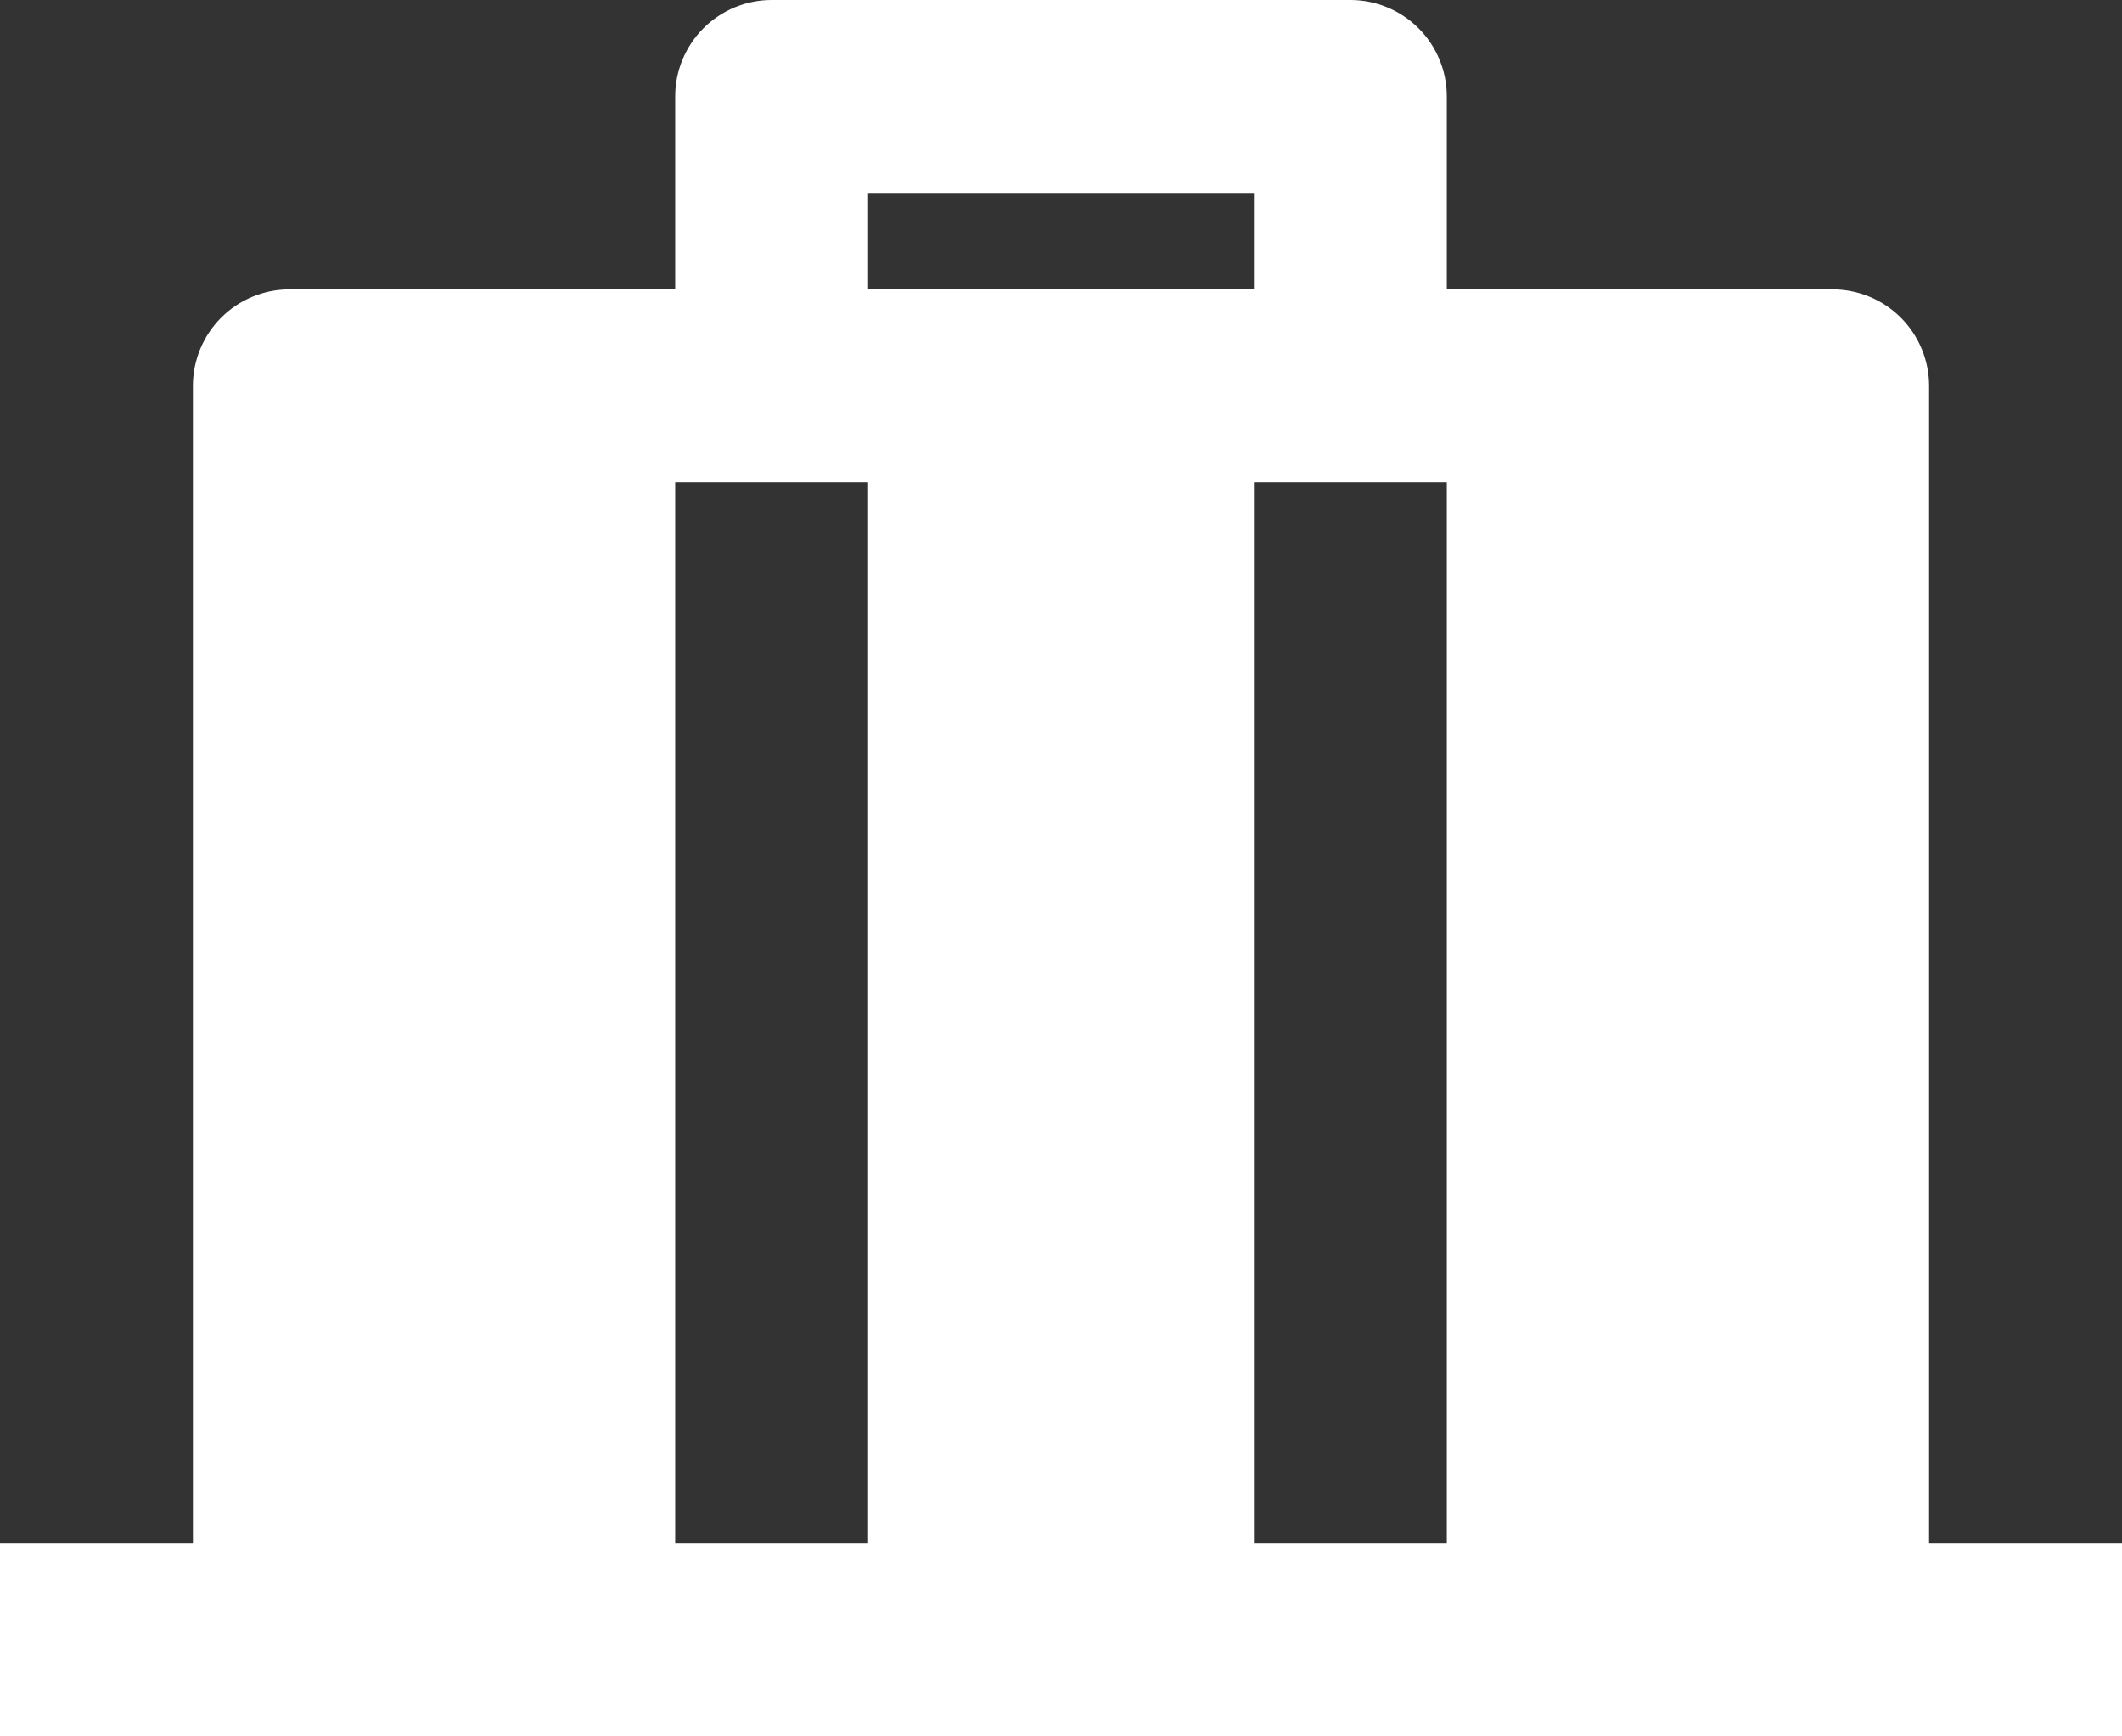 <svg width="44" height="36" viewBox="0 0 44 36" fill="none" xmlns="http://www.w3.org/2000/svg">
<rect x="0" y="0" width="44" height="36" fill="#333333" stroke="none"/>
<path id="Vector" d="M28 0C28.53 0 29.039 0.211 29.414 0.586C29.789 0.961 30 1.47 30 2V6H38C38.53 6 39.039 6.211 39.414 6.586C39.789 6.961 40 7.47 40 8V32H44V36H0V32H4V8C4 7.47 4.211 6.961 4.586 6.586C4.961 6.211 5.47 6 6 6H14V2C14 1.47 14.211 0.961 14.586 0.586C14.961 0.211 15.47 0 16 0H28ZM18 10H14V32H18V10ZM30 10H26V32H30V10ZM26 4H18V6H26V4Z" fill="white"/>
</svg>
